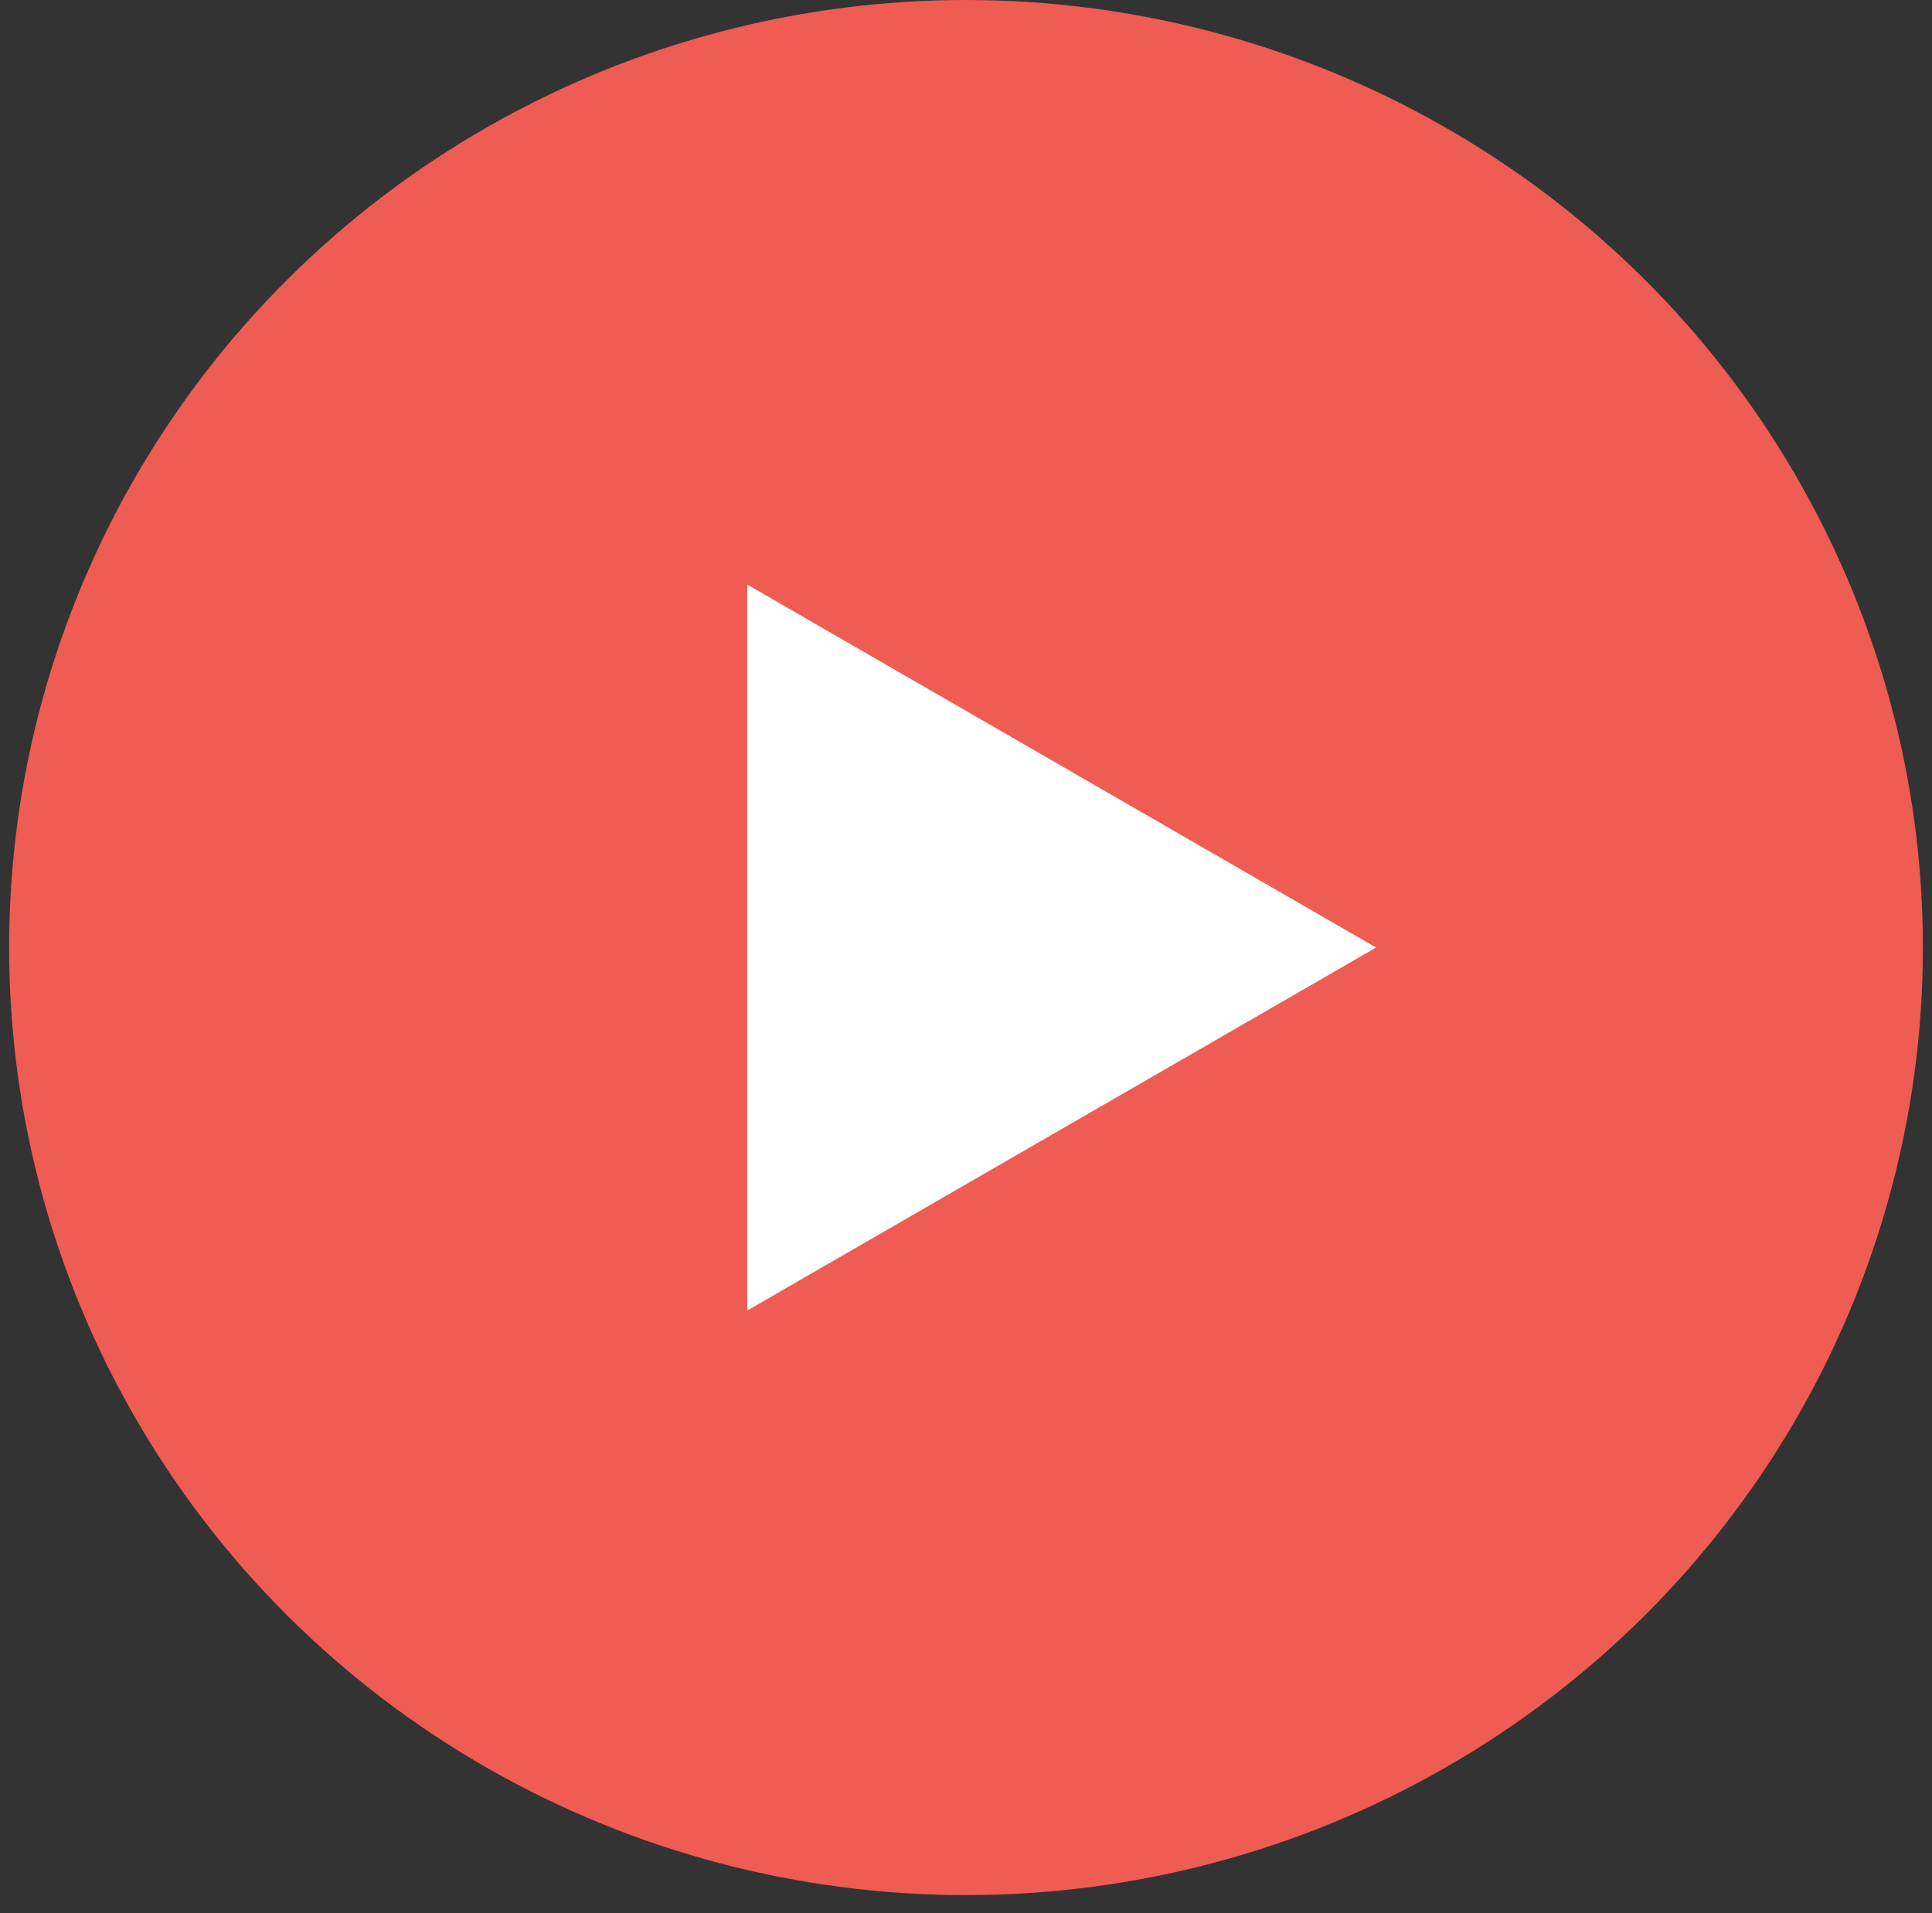<svg width="106" height="105" viewBox="0 0 106 105" fill="none" xmlns="http://www.w3.org/2000/svg">
<rect x="0" y="0" width="106" height="105" fill="#333333" stroke="none"/>
<ellipse cx="53" cy="52" rx="52.5" ry="52" fill="#EE5C53"/>
<path d="M75.5 52L41 71.919L41 32.081L75.5 52Z" fill="white"/>
</svg>
